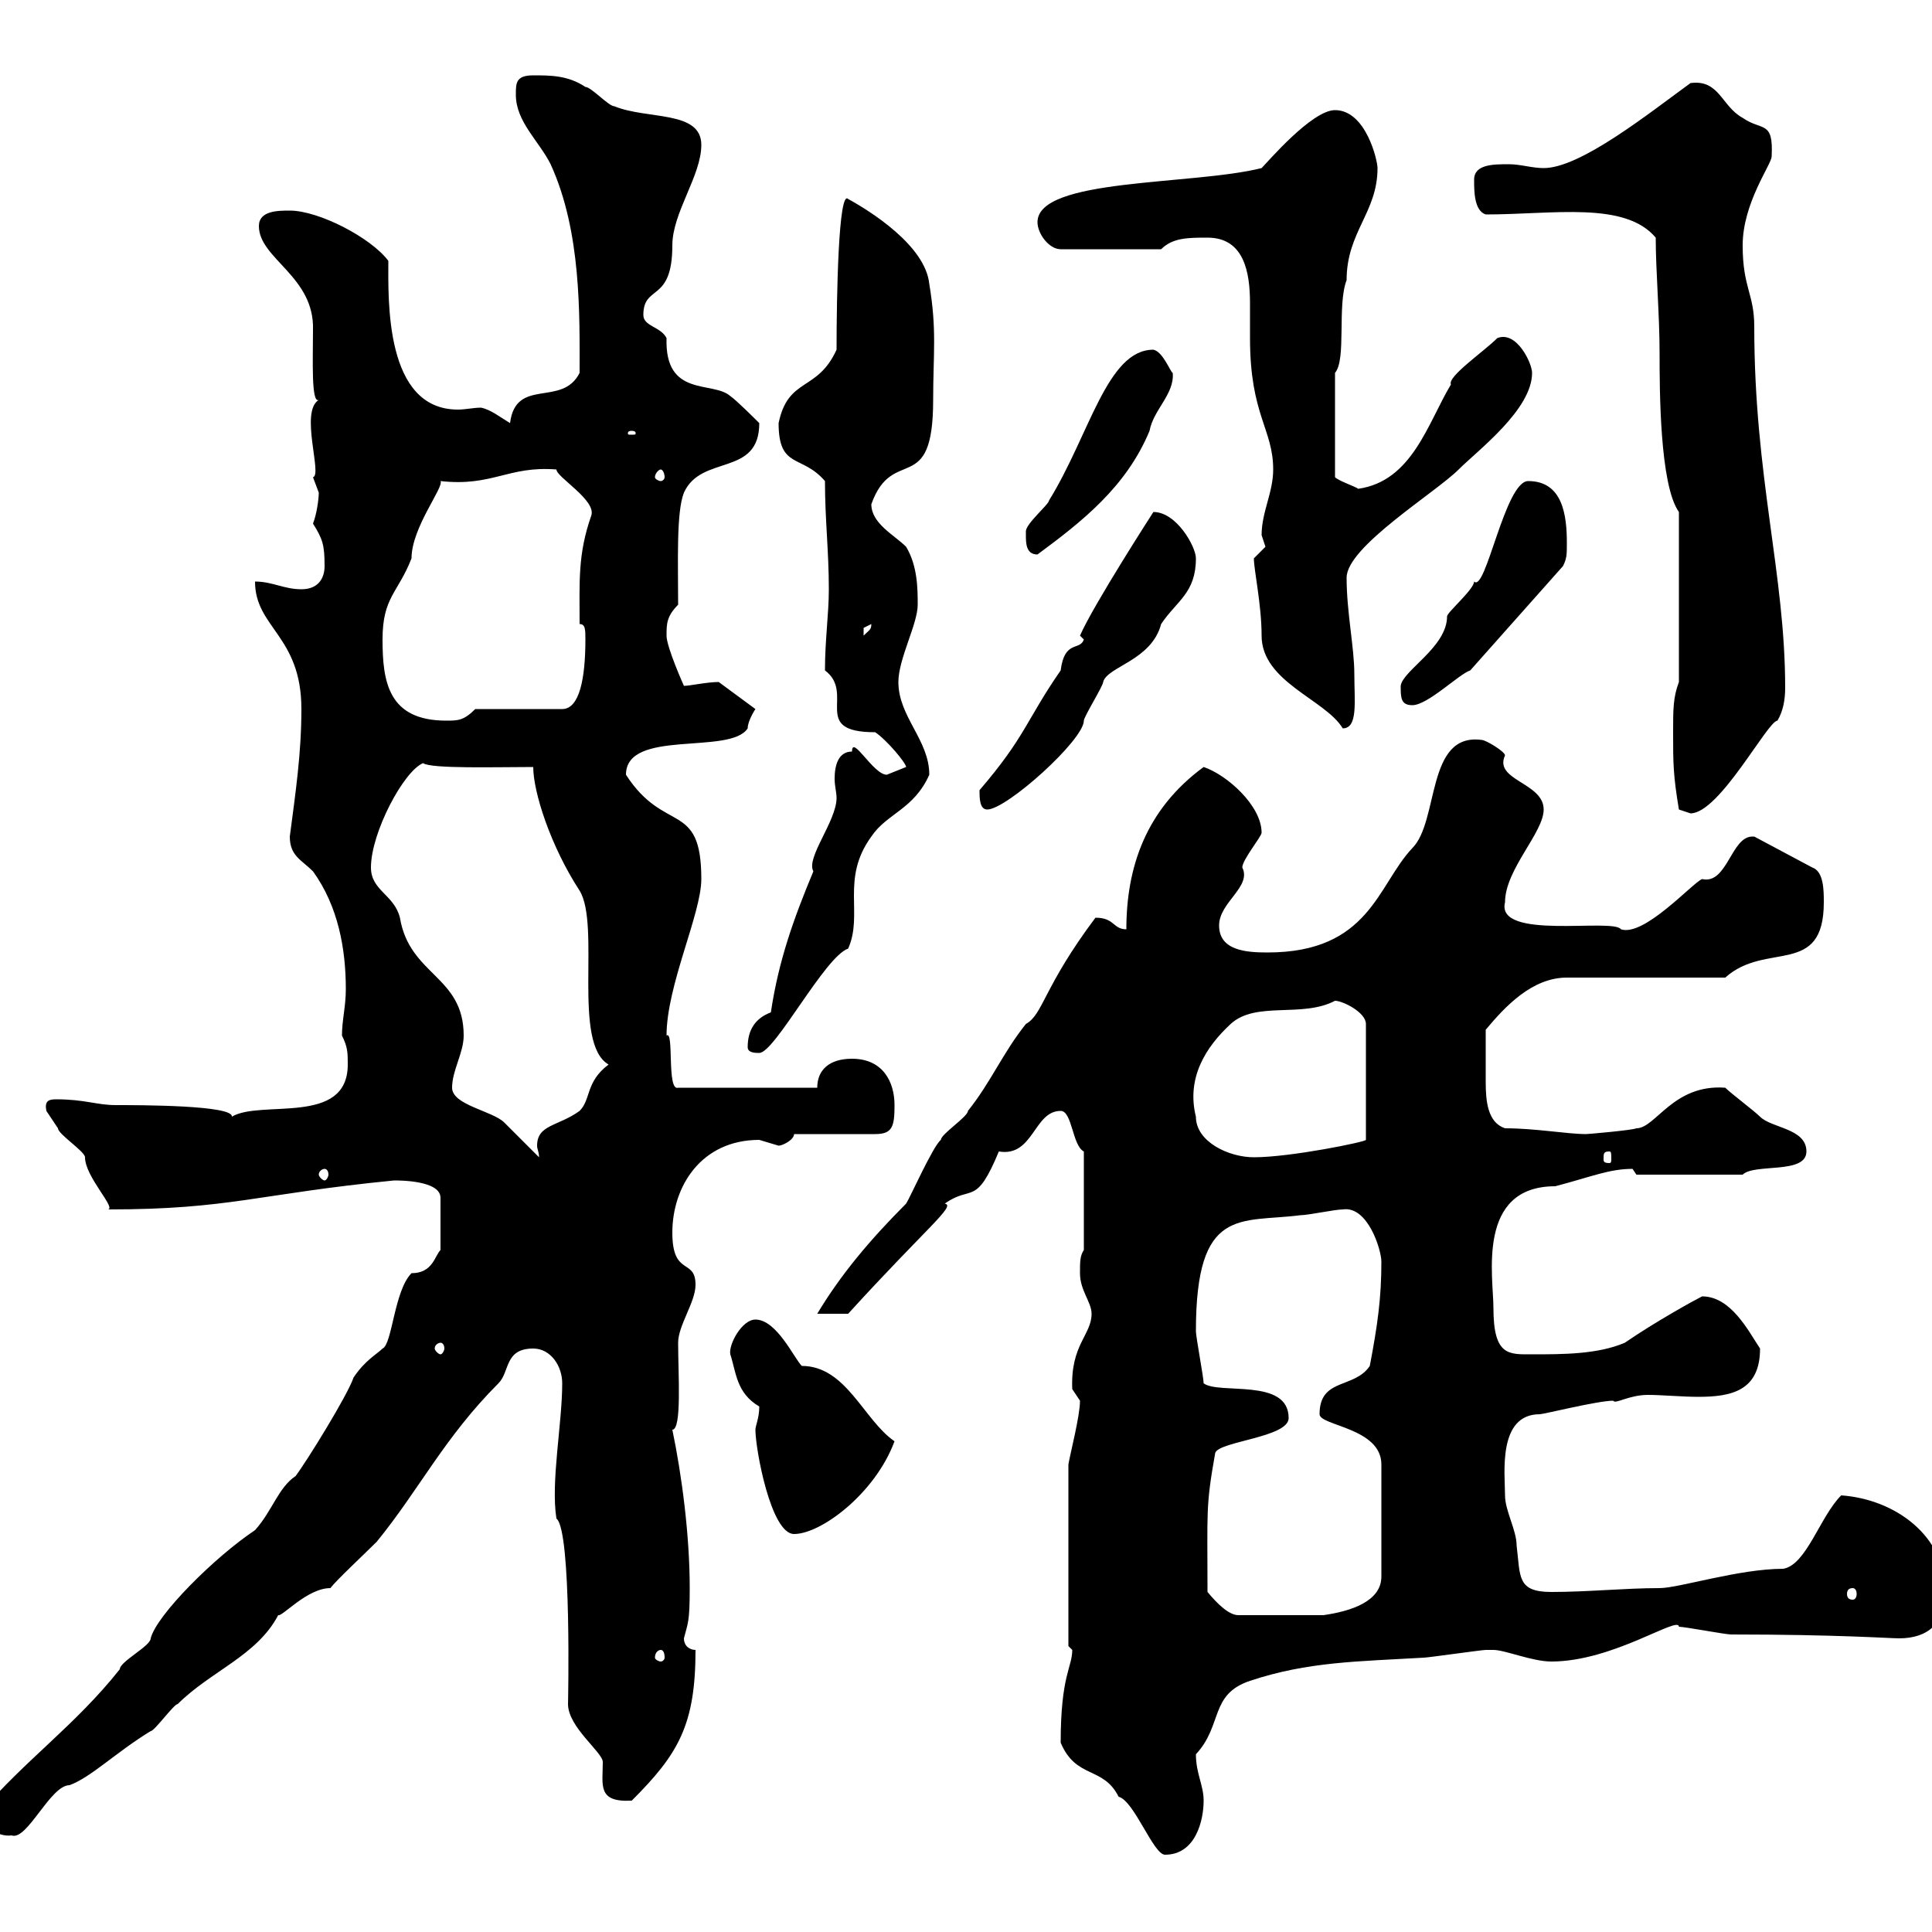<svg xmlns="http://www.w3.org/2000/svg" xmlns:xlink="http://www.w3.org/1999/xlink" width="300" height="300"><path d="M164.70 270.60C167.10 276.30 171.30 274.20 173.70 279C176.10 279.60 179.10 288 180.90 288C185.70 288 186.90 282.60 186.90 279.60C186.90 277.20 185.70 275.40 185.70 272.40C189.90 267.90 187.80 263.10 194.10 261C203.10 258 210.90 258 221.10 257.40C221.70 257.40 230.10 256.20 230.70 256.20C230.70 256.20 230.70 256.20 231.90 256.20C233.70 256.20 237.90 258 240.90 258C250.50 258 260.70 250.80 260.70 252.60C261.60 252.60 267.90 253.80 268.80 253.80C285.30 253.80 293.40 254.40 294.90 254.40C299.40 254.40 302.10 252 302.10 247.20C302.10 238.50 294.30 232.80 285.90 232.20C282.60 235.50 280.50 243 276.90 243.60C270 243.60 260.70 246.60 257.70 246.60C252.30 246.60 246.60 247.20 240.90 247.20C235.50 247.20 236.10 244.80 235.50 240C235.50 237.60 233.70 234.60 233.70 232.20C233.70 228.90 232.50 219.60 239.10 219.60C239.70 219.60 248.10 217.50 250.50 217.50C250.80 218.10 252.90 216.60 255.90 216.60C258 216.60 261.30 216.90 263.70 216.90C268.80 216.90 273.30 216 273.30 209.40C271.50 206.70 268.80 201.30 264.30 201.30C263.10 201.90 257.10 205.20 252.30 208.50C248.10 210.30 242.70 210.30 237.90 210.30C234.30 210.30 231.90 210.60 231.90 203.10C231.90 198.30 229.20 184.20 241.50 184.20C247.20 182.70 249.90 181.50 253.50 181.50C253.50 181.50 254.10 182.40 254.10 182.40L270.60 182.40C272.40 180.60 280.50 182.40 280.50 178.80C280.50 175.20 275.10 175.20 273.30 173.40C272.40 172.50 268.80 169.80 267.90 168.90C259.80 168.30 257.10 175.20 254.10 175.20C253.50 175.50 246.60 176.10 246.30 176.10C243.30 176.10 238.50 175.20 233.70 175.20C231 174.30 230.70 171 230.70 168C230.70 165.30 230.70 165.30 230.70 159.90C233.70 156.30 237.90 151.80 243.30 151.80L267.90 151.80C274.20 146.10 283.20 151.80 283.20 140.10C283.20 138.30 283.20 135.30 281.40 134.70L272.40 129.90C272.10 129.90 272.10 129.90 272.10 129.90C268.80 129.90 268.20 137.40 264.30 136.50C262.80 137.10 255.30 145.50 251.70 144.30C250.50 142.50 232.20 146.10 233.70 140.10C233.70 135 239.70 129.30 239.70 125.70C239.70 121.50 231.90 121.20 233.70 117.30C233.70 116.70 230.70 114.90 230.10 114.90C221.40 113.70 223.50 127.50 219.30 131.70C213.90 137.40 212.70 147.90 196.80 147.90C193.50 147.90 189.30 147.60 189.30 143.70C189.30 140.10 194.40 137.70 192.90 134.70C192.90 133.50 195.90 129.90 195.90 129.30C195.90 125.10 190.50 120.30 186.90 119.10C177.90 125.70 174.90 134.70 174.90 144.30C172.80 144.30 173.10 142.50 170.10 142.50C162 153.30 162 157.50 159.30 159C155.70 163.50 153.90 168 150.30 172.50C150.30 173.40 146.10 176.10 146.10 177C144.90 177.90 141.30 186 140.70 186.90C135 192.60 130.50 198 126.90 204L131.70 204C144 190.50 148.50 187.20 146.70 186.90C150.90 183.90 151.50 187.50 155.10 178.80C160.50 179.70 160.50 172.50 164.70 172.50C166.50 172.50 166.50 177.90 168.30 178.80L168.30 194.10C167.70 195 167.70 195.90 167.70 197.70C167.70 200.40 169.50 202.20 169.50 204C169.50 207.30 166.20 208.80 166.50 215.70C166.50 215.70 167.70 217.50 167.70 217.50C167.70 219.90 166.20 225.60 165.90 227.40L165.90 255.60C165.90 255.60 166.50 256.20 166.50 256.20C166.50 258.90 164.70 260.10 164.70 270.60ZM-3 281.40C-3 283.50-0.30 285.30 1.80 285C4.20 285.90 7.80 277.20 10.80 277.20C14.10 276 18 272.10 23.40 268.80C24 268.80 27 264.60 27.60 264.60C32.70 259.50 39.90 257.10 43.20 250.80C43.80 251.10 47.70 246.60 51.30 246.60C52.20 245.40 56.70 241.20 58.50 239.40C65.10 231.30 69 223.20 77.40 214.80C79.20 213 78.30 209.40 82.80 209.40C85.50 209.40 87.30 212.10 87.30 214.80C87.30 221.10 85.50 230.10 86.40 235.80C88.80 237.60 88.20 264.90 88.20 264.60C88.20 268.20 93.60 272.10 93.60 273.60C93.60 277.20 92.70 279.90 98.10 279.60C105.30 272.40 108 267.90 108 256.20C107.10 256.20 106.20 255.60 106.20 254.40C106.80 252 107.10 252 107.10 246.60C107.10 238.50 105.90 229.20 104.40 222C105.90 222 105.30 213.30 105.30 208.50C105.30 205.80 108 202.20 108 199.50C108 195.30 104.40 198.30 104.40 191.40C104.40 184.20 108.90 177 117.90 177C117.90 177 120.90 177.90 120.90 177.90C121.50 177.90 123.30 177 123.30 176.10L135.90 176.10C138.60 176.10 138.90 174.90 138.90 171.60C138.90 168 137.10 164.40 132.30 164.40C128.70 164.40 126.90 166.20 126.90 168.90L105.30 168.90C103.50 169.50 104.70 159.90 103.50 160.80C103.50 153 108.90 141.90 108.90 136.50C108.90 124.20 103.20 129.60 97.20 120.30C97.20 113.10 113.40 117.30 116.10 113.10C116.10 111.90 117.30 110.10 117.30 110.10L111.60 105.90C109.80 105.90 107.10 106.50 106.20 106.50C106.20 106.50 103.50 100.50 103.50 98.70C103.50 96.90 103.50 95.70 105.30 93.90C105.30 87.30 105 79.50 106.20 76.50C108.90 70.50 117.90 74.10 117.90 65.70C117.30 65.10 114.30 62.10 113.40 61.50C110.70 59.10 103.20 61.80 103.50 52.50C102.60 50.70 99.90 50.70 99.90 48.90C99.90 44.10 104.40 47.10 104.40 38.10C104.40 33 108.90 27.30 108.90 22.50C108.90 17.10 100.50 18.60 95.40 16.50C94.50 16.50 91.80 13.50 90.90 13.50C88.20 11.70 85.50 11.70 82.80 11.70C80.10 11.70 80.10 12.90 80.10 14.70C80.10 18.90 83.70 21.90 85.50 25.50C90.30 36 90 48.90 90 57.90C87.30 63.30 80.10 58.50 79.20 65.70C77.70 64.80 76.20 63.60 74.70 63.30C73.50 63.30 72.30 63.60 71.10 63.60C59.70 63.60 60.30 46.50 60.30 40.50C57.60 36.90 49.50 32.70 45 32.70C43.20 32.70 40.20 32.70 40.20 35.10C40.20 40.20 48.90 42.90 48.60 51.30C48.60 55.80 48.30 62.70 49.50 62.10C46.50 63.90 50.10 73.80 48.60 74.10C48.60 74.10 49.50 76.50 49.50 76.50C49.50 77.40 49.20 79.80 48.60 81.30C50.10 83.70 50.40 84.60 50.40 87.90C50.40 89.70 49.50 91.50 46.80 91.50C44.10 91.50 42.30 90.30 39.60 90.30C39.60 97.50 46.80 98.70 46.80 110.10C46.80 117 45.90 123 45 129.90C45 132.90 46.80 133.50 48.60 135.30C52.50 140.70 53.70 147.30 53.70 153.60C53.70 156.30 53.10 158.40 53.10 160.80C54 162.60 54 163.50 54 165.30C54 174.90 40.50 170.70 36 173.40C36.30 171.60 21.60 171.60 18 171.60C15 171.60 13.20 170.70 8.70 170.70C7.50 170.70 6.90 171 7.20 172.50C7.20 172.50 9 175.20 9 175.20C9 176.10 13.20 178.80 13.20 179.70C13.20 182.70 18 187.50 16.80 187.80C35.70 187.80 39.90 185.40 61.20 183.30C62.10 183.30 68.40 183.30 68.40 186L68.40 194.10C67.50 195 67.20 197.70 63.90 197.70C61.20 200.40 60.90 208.80 59.40 209.40C58.50 210.30 56.70 211.20 54.90 213.90C54 216.60 47.70 226.80 45.90 229.20C43.20 231 42.30 234.60 39.60 237.60C33.30 241.80 24.30 250.80 23.40 254.40C23.40 255.60 18.60 258 18.60 259.20C11.70 267.90 3.90 273.30-3 281.40ZM102.60 256.20C102.90 256.20 103.20 256.50 103.20 257.40C103.20 257.70 102.90 258 102.60 258C102.30 258 101.70 257.70 101.70 257.40C101.70 256.50 102.30 256.20 102.60 256.20ZM187.50 247.20C187.50 234.60 187.20 234 188.70 225.60C189.30 223.80 200.10 223.20 200.10 220.20C200.10 213.90 189.30 216.60 186.90 214.80C186.90 213.90 185.70 207.60 185.70 206.70C185.70 187.20 192.60 189.90 201.90 188.70C203.10 188.70 207.30 187.80 208.50 187.80C212.40 187.20 214.50 194.10 214.50 195.90C214.50 201.60 213.90 205.80 212.70 212.10C210.30 215.70 204.90 213.90 204.90 219.60C204.90 221.40 214.50 221.70 214.50 227.40L214.50 244.80C214.50 248.70 209.70 250.20 205.50 250.80L192.30 250.80C190.80 250.80 189 249 187.50 247.20ZM287.70 246.60C288 246.60 288.30 246.90 288.30 247.50C288.30 248.10 288 248.40 287.70 248.40C287.10 248.40 286.80 248.10 286.80 247.50C286.80 246.90 287.10 246.60 287.70 246.60ZM117.30 222C117.30 225 119.70 238.20 123.30 238.20C127.50 238.20 135.90 231.90 138.90 223.80C134.10 220.50 131.40 212.10 124.50 212.10C123.30 210.90 120.60 204.90 117.30 204.90C115.20 204.90 113.10 208.80 113.40 210.30C114.30 213 114.30 216.30 117.90 218.40C117.90 220.20 117.30 221.40 117.30 222ZM68.40 208.50C68.70 208.50 69 208.80 69 209.40C69 209.70 68.70 210.30 68.40 210.30C68.10 210.30 67.50 209.70 67.50 209.40C67.50 208.80 68.10 208.50 68.40 208.50ZM50.40 181.50C50.70 181.50 51 181.80 51 182.40C51 182.70 50.70 183.30 50.40 183.30C50.10 183.30 49.50 182.70 49.50 182.40C49.50 181.80 50.10 181.50 50.40 181.50ZM70.20 168.90C70.20 166.20 72 163.50 72 160.80C72 151.50 63.60 151.50 62.10 142.50C61.20 138.90 57.60 138.30 57.60 134.70C57.60 129.30 62.70 119.70 65.70 118.50C66.90 119.40 77.10 119.10 82.80 119.10C82.80 123 85.50 131.40 90 138.30C93.30 143.70 88.80 162 94.50 165.30C90.90 168 91.80 170.70 90 172.50C86.70 174.90 83.40 174.60 83.40 177.90C83.40 178.50 83.70 178.80 83.70 179.70C82.80 178.80 79.20 175.20 78.30 174.30C76.50 172.50 70.20 171.60 70.20 168.90ZM185.70 173.40C184.20 167.40 187.20 162.60 191.10 159C195 155.40 202.20 158.10 207.30 155.40C208.50 155.40 212.10 157.20 212.10 159L212.10 177C212.10 177.30 200.40 179.70 194.70 179.70C190.80 179.70 185.70 177.30 185.70 173.40ZM249.90 178.80C250.20 178.80 250.20 179.10 250.20 180C250.20 180.30 250.20 180.60 249.90 180.60C249 180.60 249 180.30 249 180C249 179.10 249 178.80 249.90 178.80ZM116.10 162.60C116.10 163.50 117.30 163.50 117.90 163.50C120.30 163.50 128.10 148.50 131.70 147.30C134.10 141.90 130.50 136.50 135.30 129.90C137.70 126.30 141.90 125.70 144.30 120.30C144.30 114.90 139.50 111.30 139.50 105.90C139.50 102.30 142.50 96.90 142.50 93.90C142.50 91.50 142.50 87.90 140.70 84.90C138.90 83.10 135.30 81.30 135.30 78.30C138.60 69 144.90 77.40 144.90 62.10C144.90 54.90 145.50 51.30 144.30 44.10C143.70 38.10 135 32.70 131.70 30.90C130.20 29.40 129.90 45.90 129.90 54.30C126.90 60.90 122.40 58.50 120.90 65.70C120.90 72.90 124.50 70.50 128.10 74.70C128.10 80.70 128.70 85.50 128.70 91.50C128.70 95.40 128.10 99.30 128.10 104.10C132.90 107.70 125.70 113.70 135.90 113.70C137.70 114.90 140.70 118.50 140.70 119.10C140.70 119.10 137.70 120.30 137.70 120.30C135.60 120.30 132.30 114 132.30 116.70C130.20 116.70 129.60 118.80 129.60 120.90C129.60 122.10 129.90 123 129.90 123.90C129.90 127.50 125.10 133.20 126.30 135.30C123.30 142.50 120.90 149.10 119.70 157.20C117.30 158.10 116.10 159.90 116.10 162.60ZM260.70 125.70C260.70 125.70 262.50 126.30 262.50 126.30C267 126.30 274.50 111.90 276 111.90C276.90 110.40 277.20 108.60 277.20 106.80C277.20 89.10 272.40 74.10 272.40 50.70C272.40 45.60 270.60 44.70 270.60 38.10C270.60 31.50 275.10 25.50 275.10 24.30C275.40 18.60 273.60 20.40 270.60 18.30C267.30 16.50 267 12.30 262.50 12.90C255.90 17.70 245.40 26.10 239.70 26.10C237.90 26.10 236.10 25.50 234.30 25.50C231.90 25.50 228.90 25.50 228.90 27.90C228.90 29.70 228.90 32.70 230.70 33.30C241.20 33.30 252.30 31.20 257.10 36.90C257.10 42 257.70 48.90 257.70 54.90C257.70 60.30 257.70 75.30 260.70 79.50L260.70 105.90C259.80 108.30 259.80 110.10 259.80 113.70C259.80 118.50 259.80 120.30 260.70 125.70ZM152.10 122.70C152.10 123.90 152.10 125.70 153.30 125.70C156.30 125.70 168.30 114.90 168.30 111.90C168.30 111.30 171.30 106.50 171.30 105.90C171.90 103.50 178.80 102.60 180.30 96.90C182.70 93.30 185.70 92.10 185.70 86.70C185.70 84.90 182.70 79.50 179.10 79.50C179.10 79.50 169.80 93.90 167.70 98.70C167.70 98.70 168.30 99.30 168.30 99.30C167.70 101.10 165.30 99.30 164.70 104.10C159.30 111.90 159.30 114.30 152.10 122.70ZM194.70 86.70C194.70 88.50 195.90 93.90 195.90 98.70C195.90 105.90 205.80 108.60 208.50 113.10C210.90 113.10 210.30 108.90 210.30 104.70C210.30 100.50 209.10 95.10 209.10 89.70C209.10 84.90 222.90 76.50 226.50 72.90C229.50 69.90 237.90 63.60 237.90 57.90C237.90 56.40 235.50 51.30 232.50 52.50C230.40 54.60 224.70 58.50 225.30 59.70C221.70 65.70 219.30 74.70 210.90 75.90C210.60 75.60 207.90 74.70 207.30 74.10L207.30 57.90C209.10 55.80 207.60 47.40 209.10 43.50C209.10 36 213.90 33 213.90 26.10C213.90 24.90 212.10 17.10 207.30 17.10C203.70 17.10 196.80 25.20 195.90 26.10C185.10 28.80 161.10 27.60 161.10 34.50C161.10 36.30 162.90 38.70 164.70 38.70L180.30 38.70C182.10 36.90 184.50 36.90 187.50 36.90C193.20 36.90 194.10 42.30 194.10 47.10C194.10 49.20 194.10 51 194.10 52.50C194.10 64.50 197.70 66.60 197.70 72.90C197.70 76.50 195.90 79.50 195.90 83.10C195.90 83.10 196.50 84.90 196.50 84.90C196.50 84.90 194.70 86.70 194.70 86.70ZM59.40 99.30C59.40 92.70 61.80 92.10 63.90 86.70C63.90 81.90 69 75.60 68.40 74.70C76.50 75.60 78.90 72.30 86.40 72.90C86.40 74.10 92.70 77.70 91.80 80.10C89.70 86.10 90 90.30 90 96.90C90.90 96.90 90.90 97.80 90.90 99.30C90.90 105.30 90 110.10 87.30 110.10L73.80 110.10C72 111.90 71.10 111.90 69.30 111.90C60.30 111.90 59.40 105.90 59.40 99.30ZM217.50 106.50C217.50 108.30 217.50 109.50 219.30 109.50C221.70 109.50 226.50 104.70 228.30 104.10L242.70 87.90C243.30 86.70 243.30 86.10 243.30 84.30C243.30 80.10 242.70 74.70 237.30 74.70C233.70 74.70 230.70 92.10 228.90 90.30C228.90 91.50 224.70 95.10 224.70 95.70C224.70 100.50 217.80 104.10 217.50 106.50ZM135.30 96.90C135.30 97.80 135 97.80 134.10 98.70C134.10 98.70 134.10 98.70 134.10 97.50C134.10 97.50 135.30 96.90 135.30 96.90ZM159.30 83.10C159.30 84.30 159.30 86.10 161.10 86.10C168 81 174.90 75.60 178.50 66.90C179.10 63.60 182.40 61.20 182.10 57.90C181.80 57.90 180.60 54.60 179.10 54.30C171.90 54.30 169.20 67.50 162.90 77.70C162.90 78.30 159.30 81.30 159.30 82.50C159.30 82.50 159.30 83.10 159.30 83.10ZM102.60 72.90C102.90 72.90 103.20 73.50 103.20 74.10C103.20 74.40 102.90 74.70 102.60 74.70C102.30 74.70 101.70 74.40 101.70 74.10C101.70 73.50 102.30 72.90 102.60 72.90ZM98.10 66.90C98.70 66.90 98.70 67.20 98.70 67.20C98.70 67.50 98.70 67.50 98.10 67.50C97.50 67.50 97.50 67.50 97.50 67.20C97.50 67.20 97.50 66.90 98.10 66.90Z"/></svg>